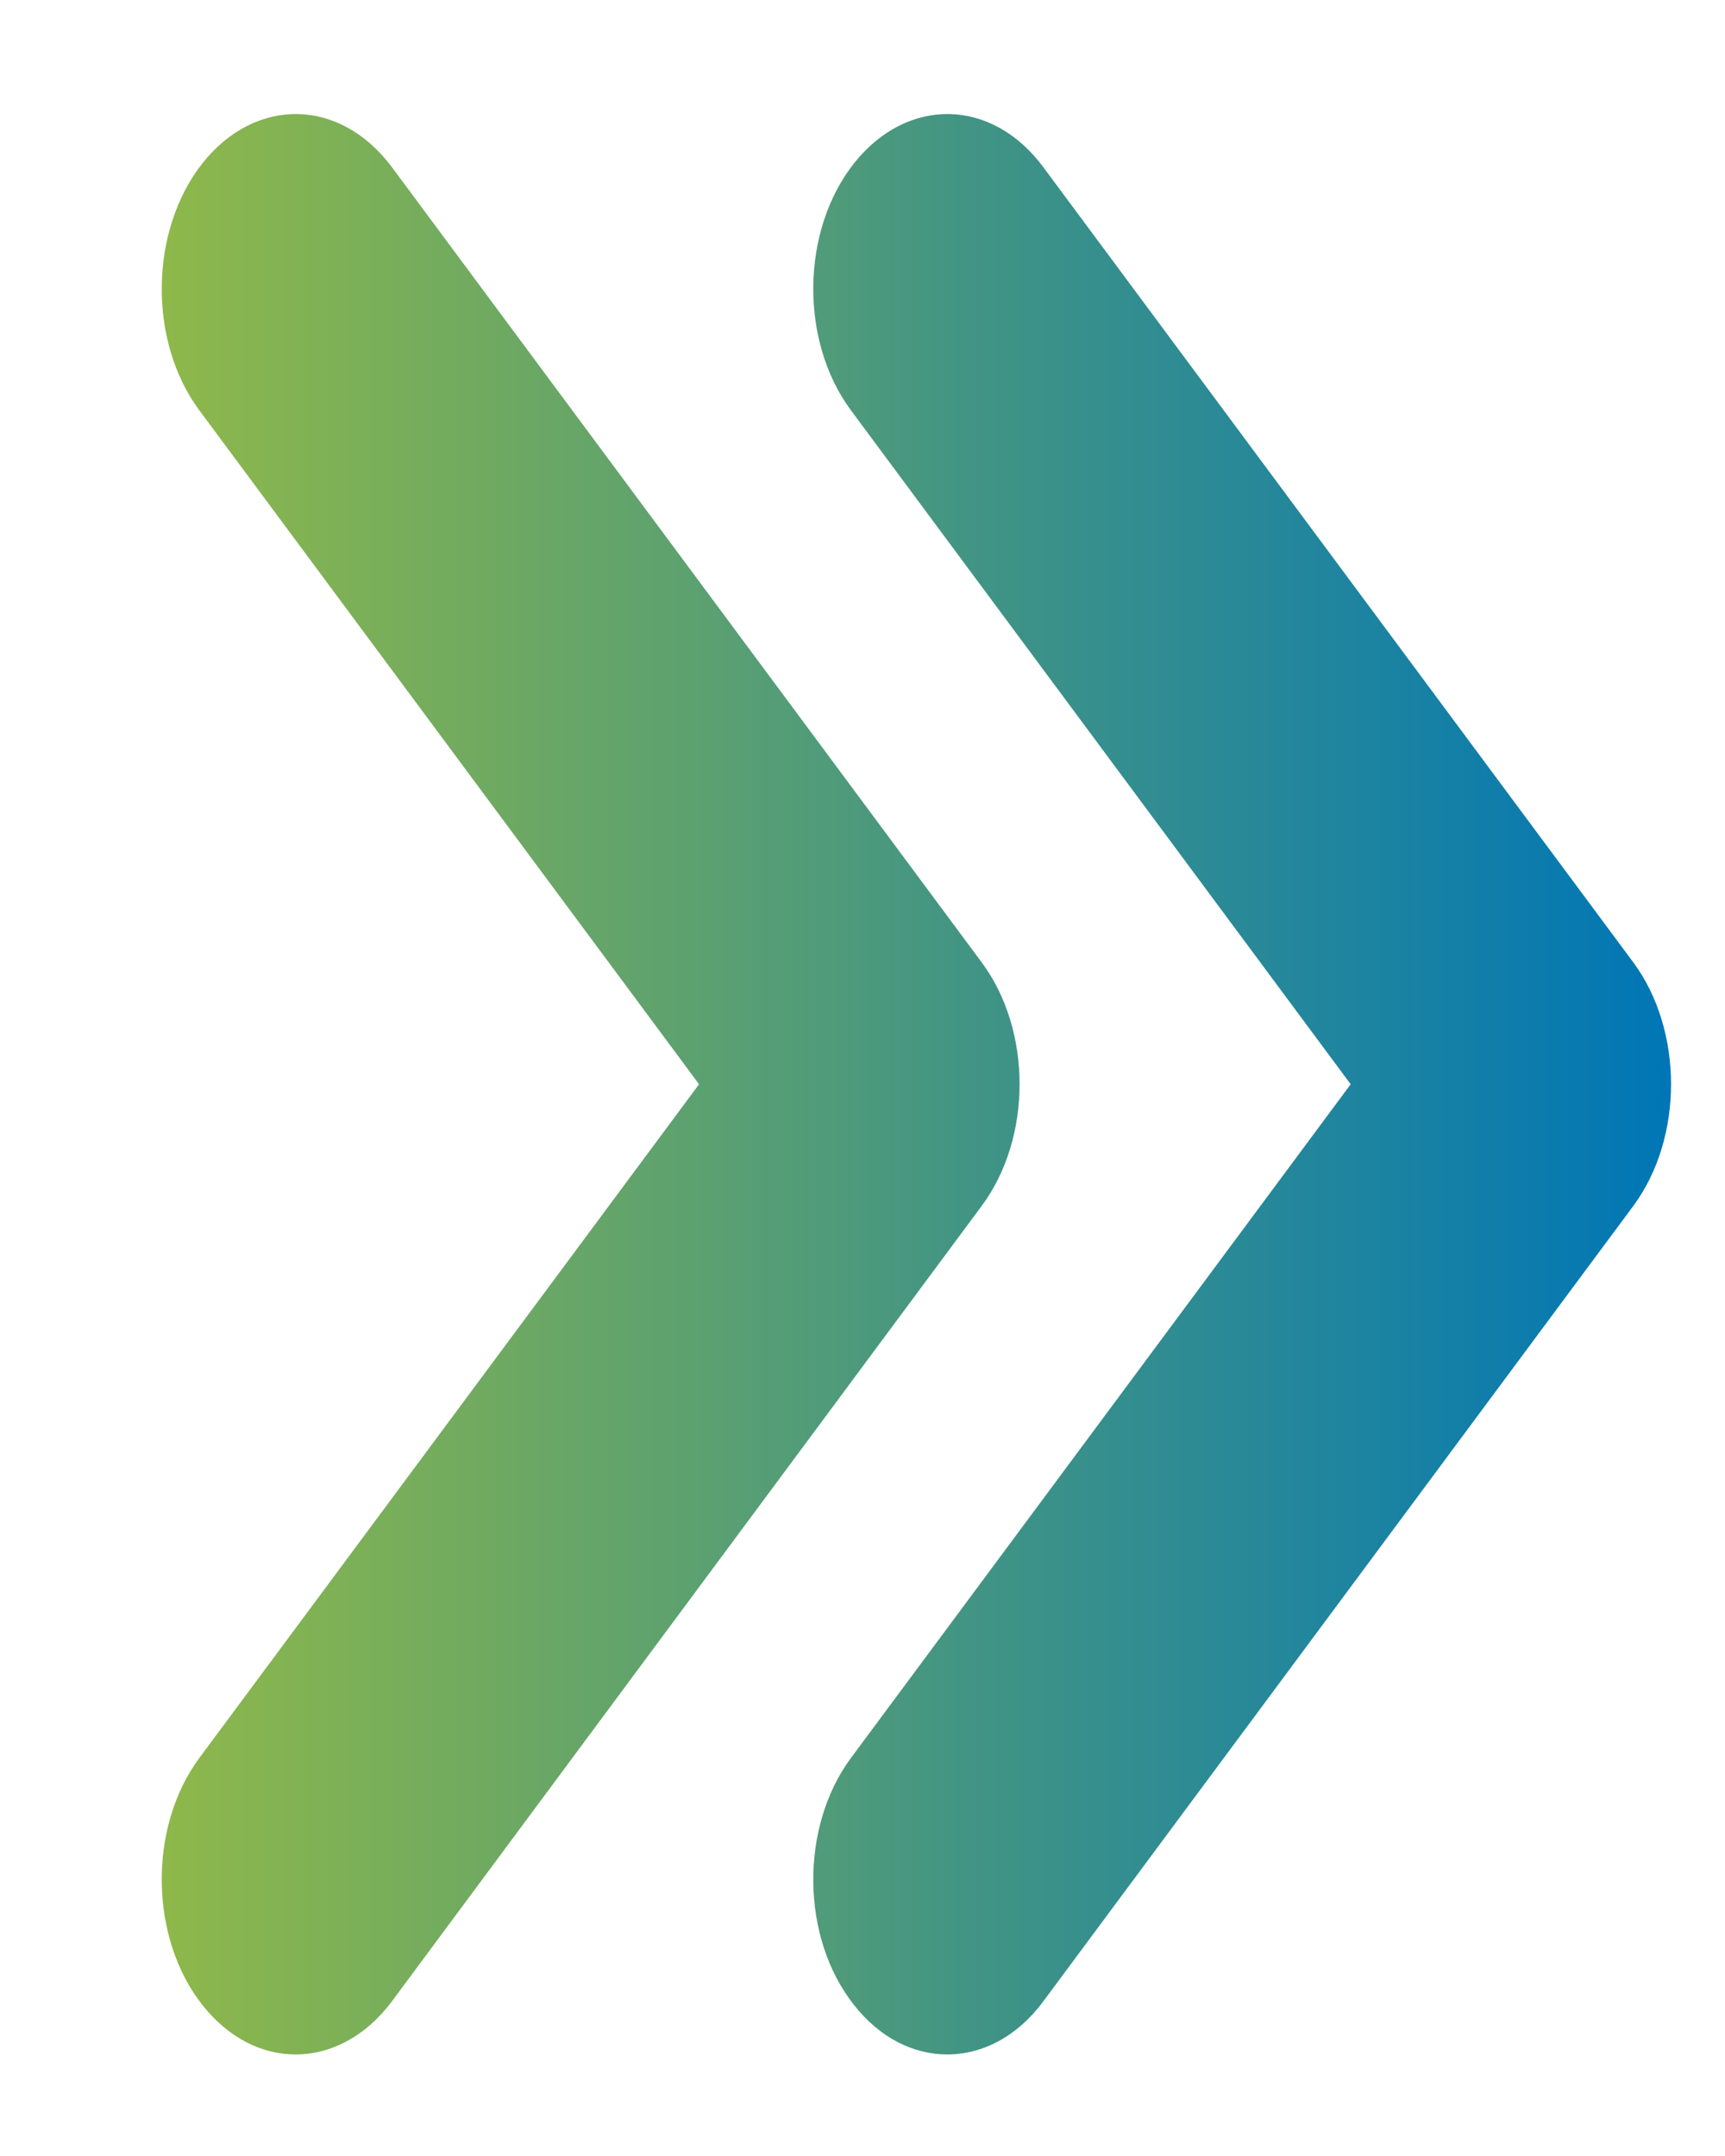 <svg width="8" height="10" viewBox="0 0 8 10" fill="none" xmlns="http://www.w3.org/2000/svg">
<path d="M1.381 0.529C1.222 0.526 1.062 0.602 0.939 0.757C0.693 1.069 0.686 1.583 0.925 1.904L3.242 5.029L0.925 8.153C0.686 8.475 0.693 8.989 0.939 9.3C1.06 9.453 1.215 9.529 1.371 9.529C1.533 9.529 1.696 9.446 1.818 9.282L4.553 5.593C4.787 5.278 4.787 4.779 4.553 4.464L1.818 0.776C1.698 0.615 1.54 0.532 1.381 0.529ZM4.403 0.529C4.244 0.526 4.084 0.602 3.961 0.757C3.714 1.069 3.708 1.583 3.947 1.904L6.264 5.029L3.947 8.153C3.708 8.475 3.714 8.989 3.961 9.3C4.081 9.453 4.237 9.529 4.393 9.529C4.556 9.529 4.718 9.446 4.839 9.282L7.575 5.593C7.808 5.278 7.808 4.779 7.575 4.464L4.839 0.776C4.72 0.615 4.562 0.532 4.403 0.529Z" fill="url(#paint0_linear_75_3830)"/>
<defs>
<linearGradient id="paint0_linear_75_3830" x1="7.75" y1="5.029" x2="0.75" y2="5.029" gradientUnits="userSpaceOnUse">
<stop stop-color="#0076B6"/>
<stop offset="1" stop-color="#8EB84A"/>
</linearGradient>
</defs>
</svg>
